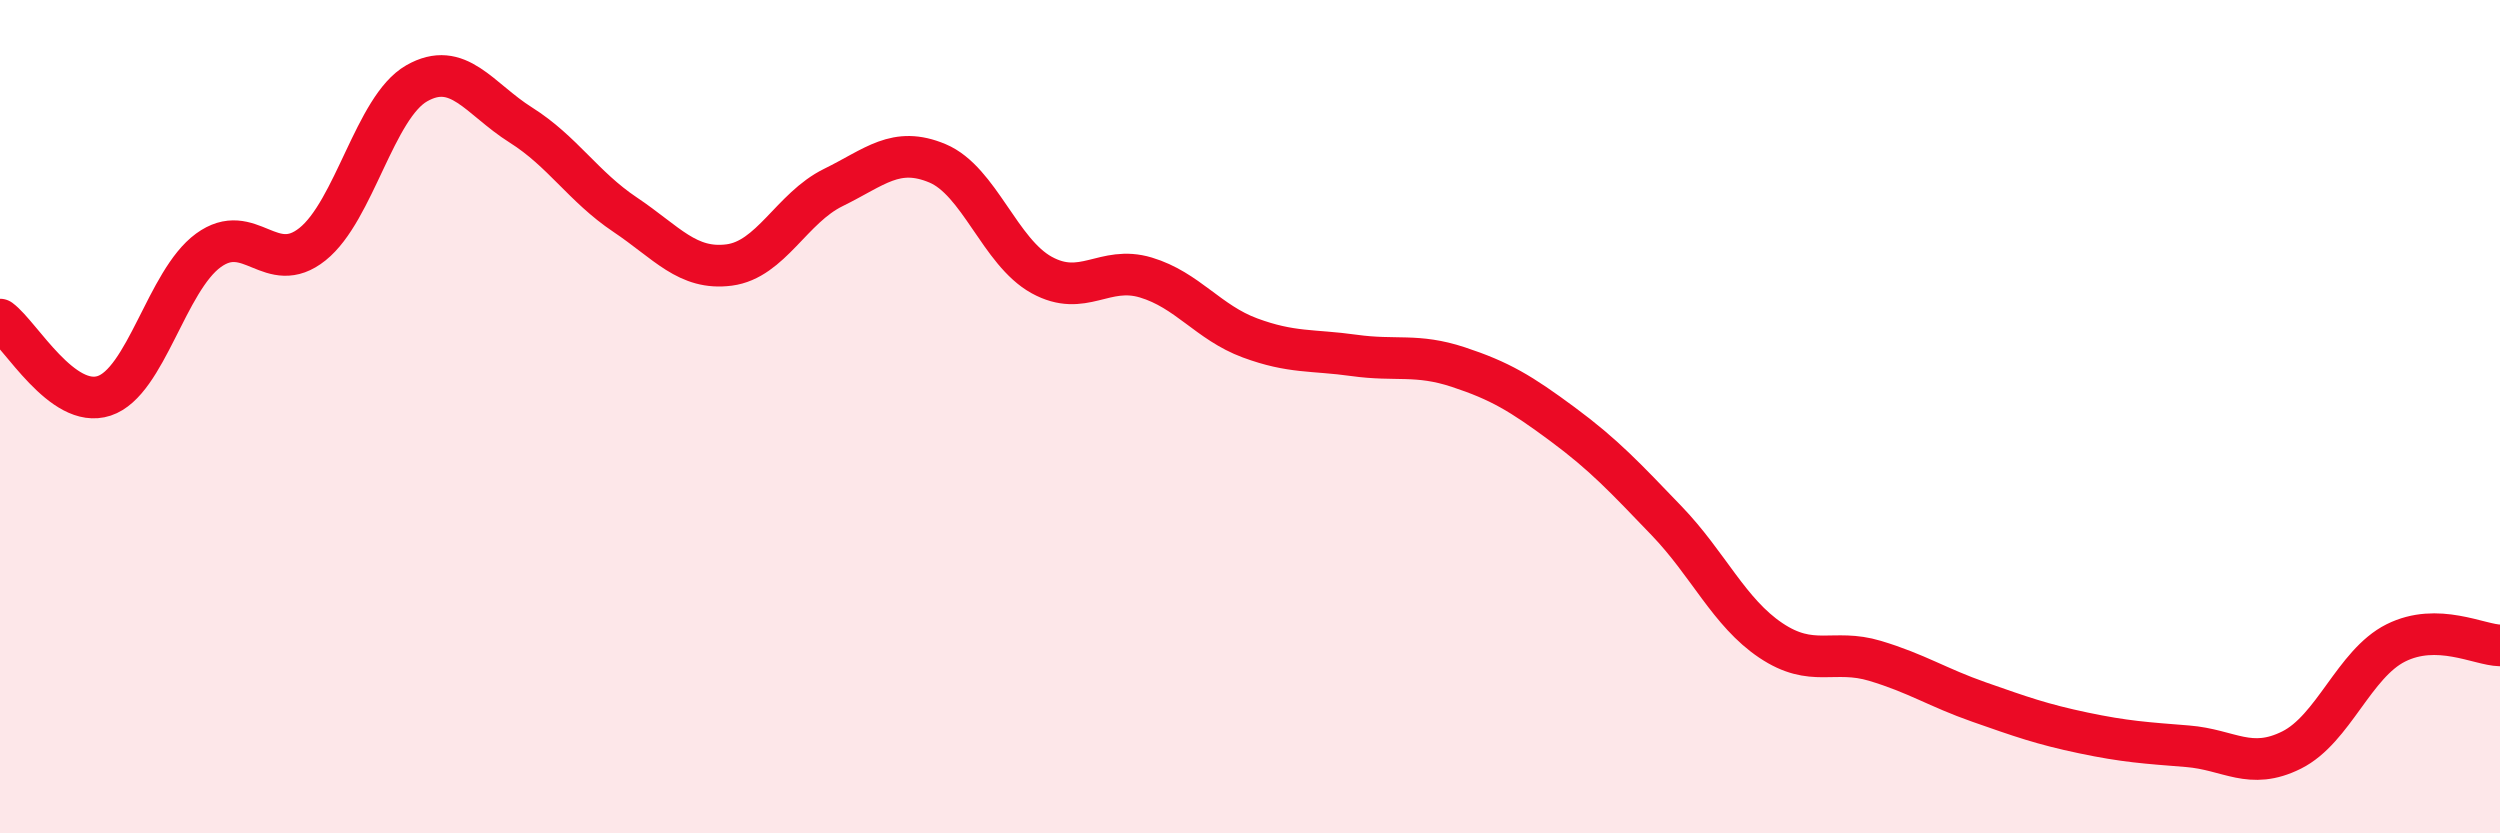 
    <svg width="60" height="20" viewBox="0 0 60 20" xmlns="http://www.w3.org/2000/svg">
      <path
        d="M 0,7.67 C 0.5,8.04 1.5,9.83 2.5,9.5 C 3.5,9.17 4,6.74 5,6.01 C 6,5.28 6.5,6.66 7.5,5.86 C 8.5,5.06 9,2.57 10,2 C 11,1.43 11.5,2.37 12.5,3 C 13.5,3.63 14,4.48 15,5.15 C 16,5.82 16.5,6.49 17.5,6.36 C 18.5,6.23 19,4.99 20,4.5 C 21,4.01 21.5,3.5 22.5,3.92 C 23.5,4.34 24,6.05 25,6.6 C 26,7.15 26.5,6.36 27.5,6.66 C 28.5,6.96 29,7.74 30,8.11 C 31,8.48 31.5,8.39 32.5,8.53 C 33.5,8.67 34,8.48 35,8.81 C 36,9.14 36.5,9.44 37.5,10.18 C 38.5,10.92 39,11.46 40,12.5 C 41,13.54 41.5,14.7 42.5,15.37 C 43.5,16.04 44,15.56 45,15.86 C 46,16.16 46.5,16.5 47.5,16.85 C 48.5,17.2 49,17.38 50,17.59 C 51,17.8 51.5,17.83 52.5,17.91 C 53.5,17.99 54,18.5 55,18 C 56,17.5 56.5,15.93 57.5,15.43 C 58.5,14.93 59.5,15.48 60,15.49L60 20L0 20Z"
        fill="#EB0A25"
        opacity="0.1"
        stroke-linecap="round"
        stroke-linejoin="round"
      />
      <path
        d="M 0,7.67 C 0.5,8.04 1.5,9.83 2.5,9.5 C 3.5,9.17 4,6.74 5,6.01 C 6,5.28 6.5,6.66 7.5,5.86 C 8.5,5.06 9,2.57 10,2 C 11,1.43 11.5,2.37 12.5,3 C 13.5,3.63 14,4.48 15,5.15 C 16,5.82 16.5,6.49 17.5,6.36 C 18.5,6.23 19,4.99 20,4.5 C 21,4.01 21.5,3.5 22.5,3.92 C 23.5,4.34 24,6.05 25,6.6 C 26,7.15 26.5,6.36 27.5,6.66 C 28.5,6.96 29,7.74 30,8.11 C 31,8.48 31.5,8.39 32.5,8.53 C 33.5,8.67 34,8.48 35,8.81 C 36,9.14 36.5,9.44 37.5,10.18 C 38.5,10.92 39,11.46 40,12.5 C 41,13.54 41.5,14.7 42.5,15.37 C 43.5,16.04 44,15.56 45,15.86 C 46,16.16 46.5,16.5 47.5,16.85 C 48.5,17.2 49,17.38 50,17.59 C 51,17.8 51.5,17.83 52.5,17.91 C 53.5,17.99 54,18.5 55,18 C 56,17.5 56.5,15.93 57.5,15.43 C 58.5,14.93 59.5,15.48 60,15.49"
        stroke="#EB0A25"
        stroke-width="1"
        fill="none"
        stroke-linecap="round"
        stroke-linejoin="round"
      />
    </svg>
  